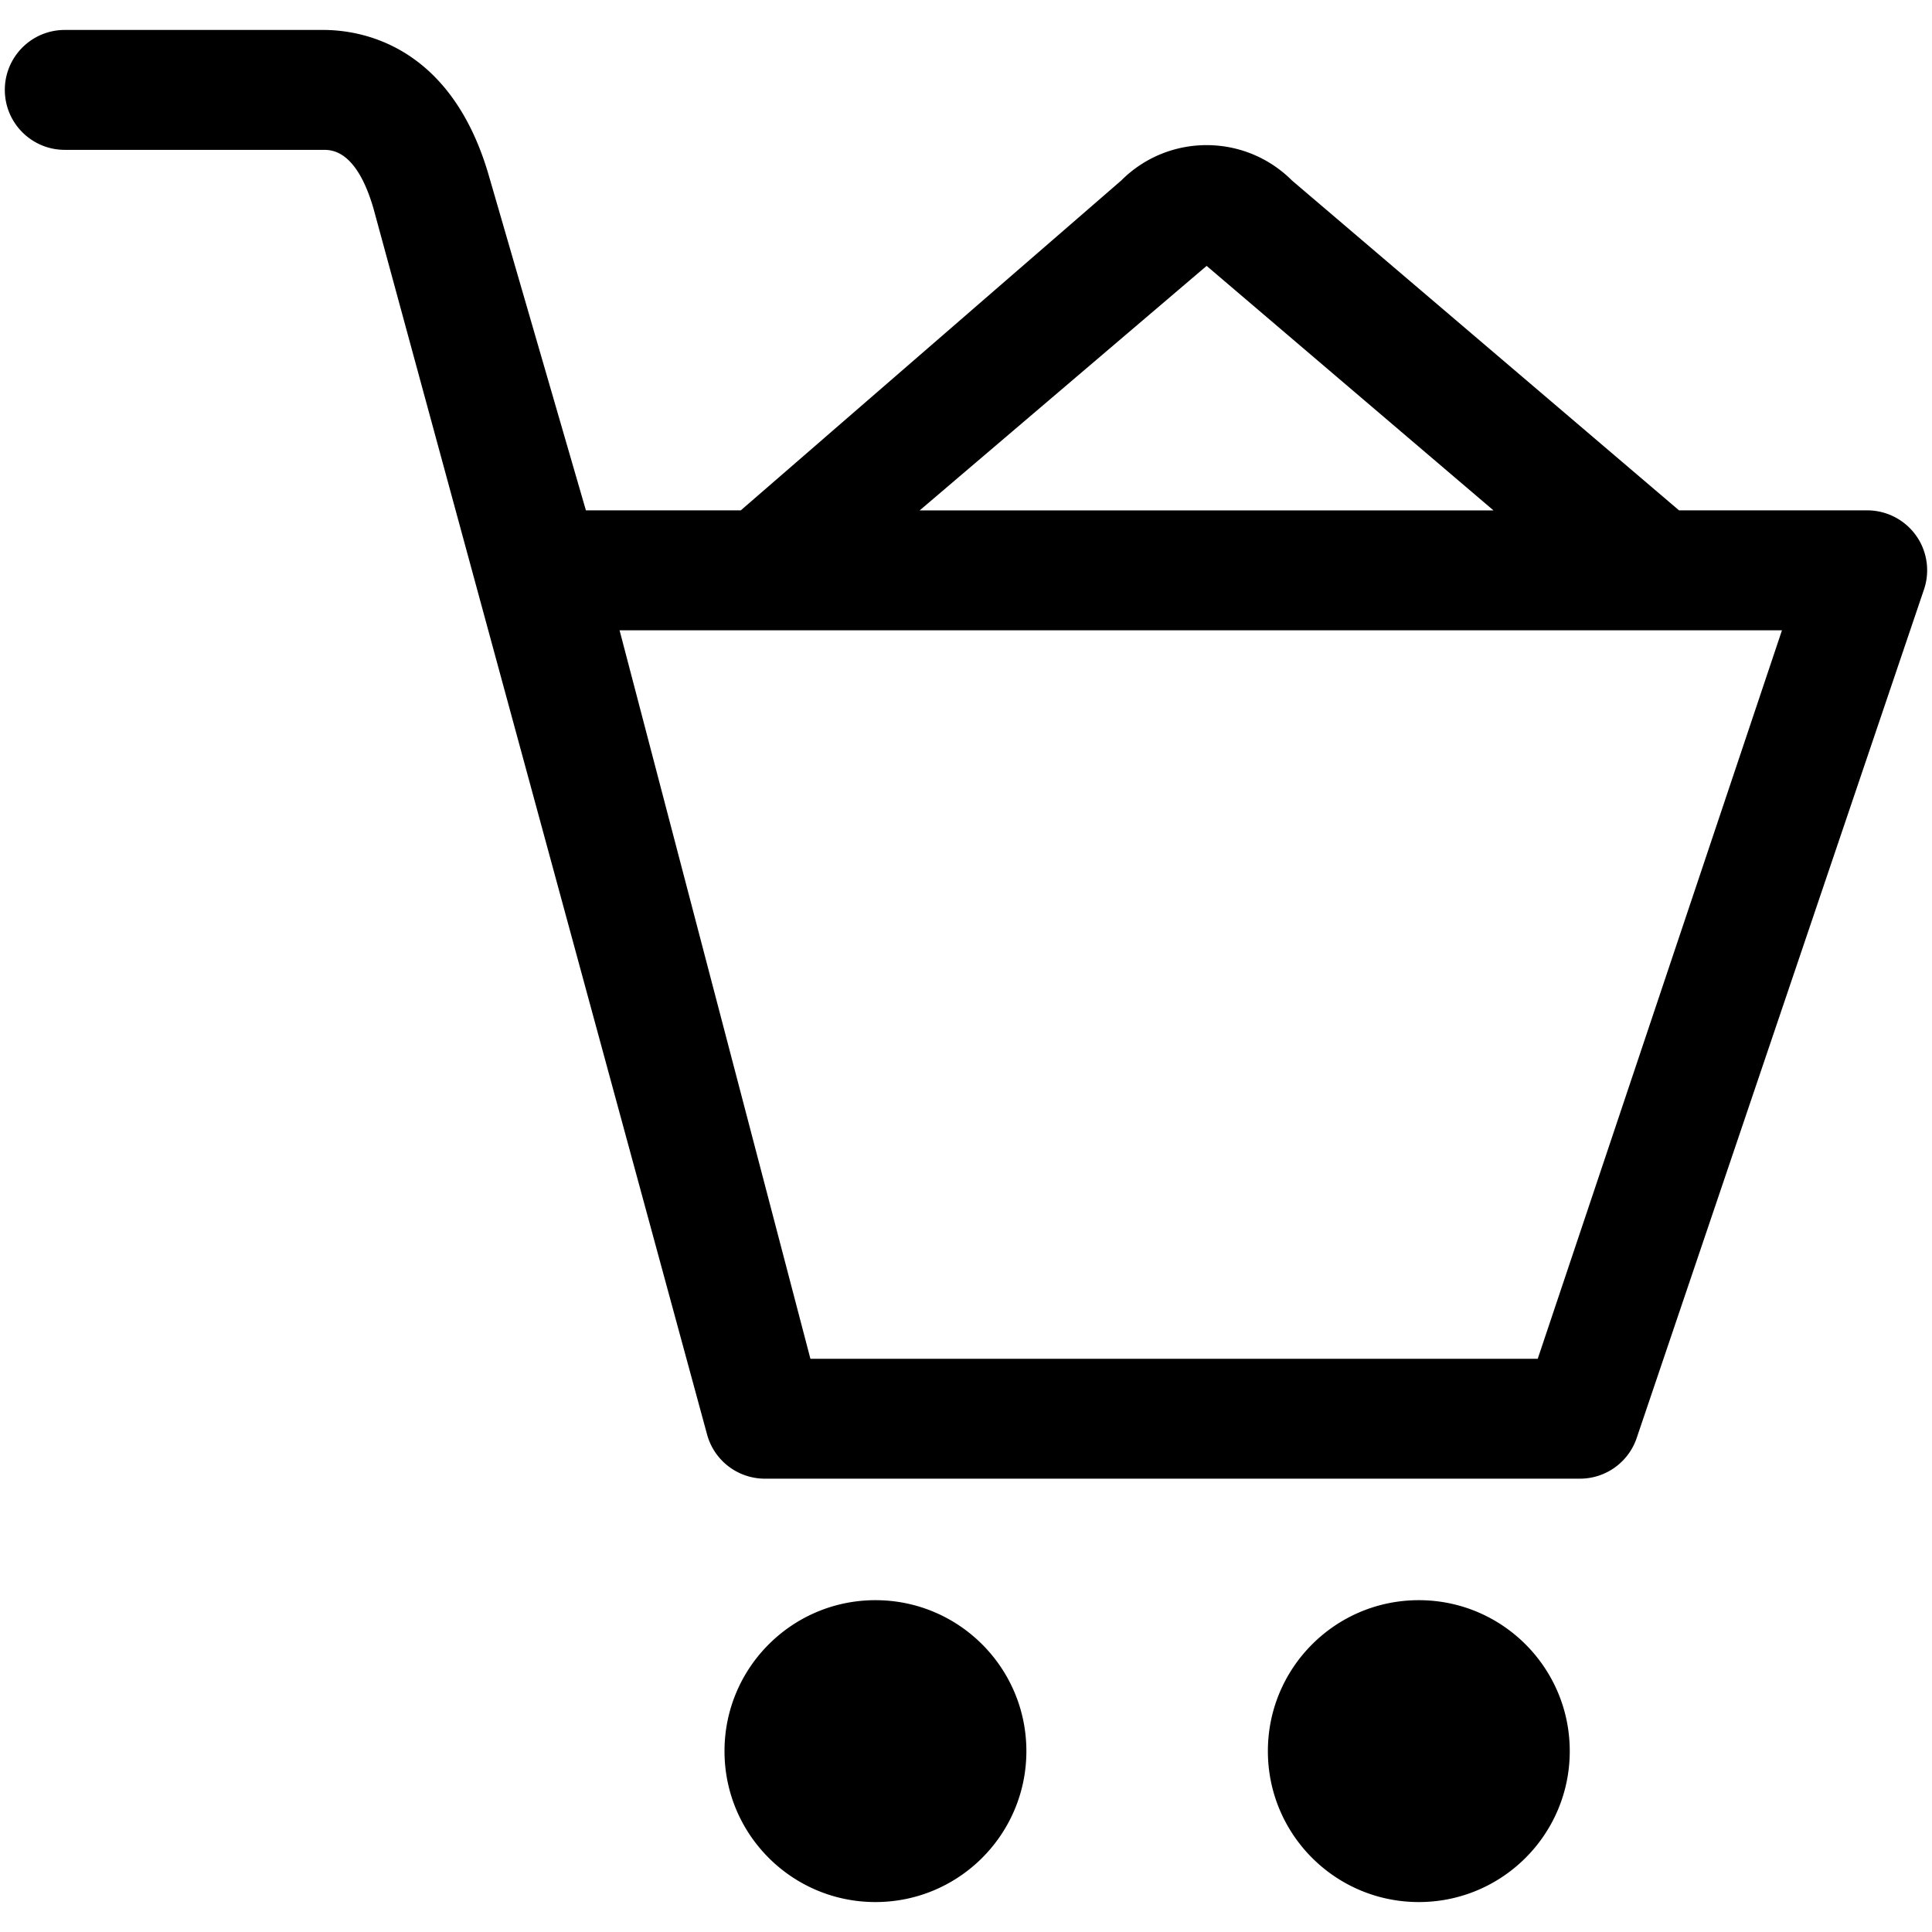 <svg xmlns="http://www.w3.org/2000/svg" viewBox="0 0 1024 1024"><path d="M1015.66 284a31.822 31.822 0 0 0-25.999-13.502h-99.744L684.78 95.666c-24.976-24.976-65.52-25.008-90.495 0L392.638 270.498h-82.096l-51.408-177.28c-20.16-69.808-68.065-77.344-87.713-77.344H34.333c-17.568 0-31.776 14.224-31.776 31.776S16.78 79.425 34.332 79.425h137.056c4.336 0 17.568 0 26.593 31.184l176.848 649.936c3.84 13.712 16.336 23.183 30.592 23.183h431.968c13.408 0 25.376-8.4 29.904-21.024l152.256-449.68c3.504-9.744 2.048-20.592-3.888-29.024zM639.537 140.93l152.032 129.584H487.457zm175.488 579.263H429.538L328.386 334.065h616.096zm-63.023 127.936c-44.192 0-80 35.808-80 80s35.808 80 80 80 80-35.808 80-80-35.808-80-80-80zm-288 0c-44.192 0-80 35.808-80 80s35.808 80 80 80 80-35.808 80-80-35.808-80-80-80z"/></svg>